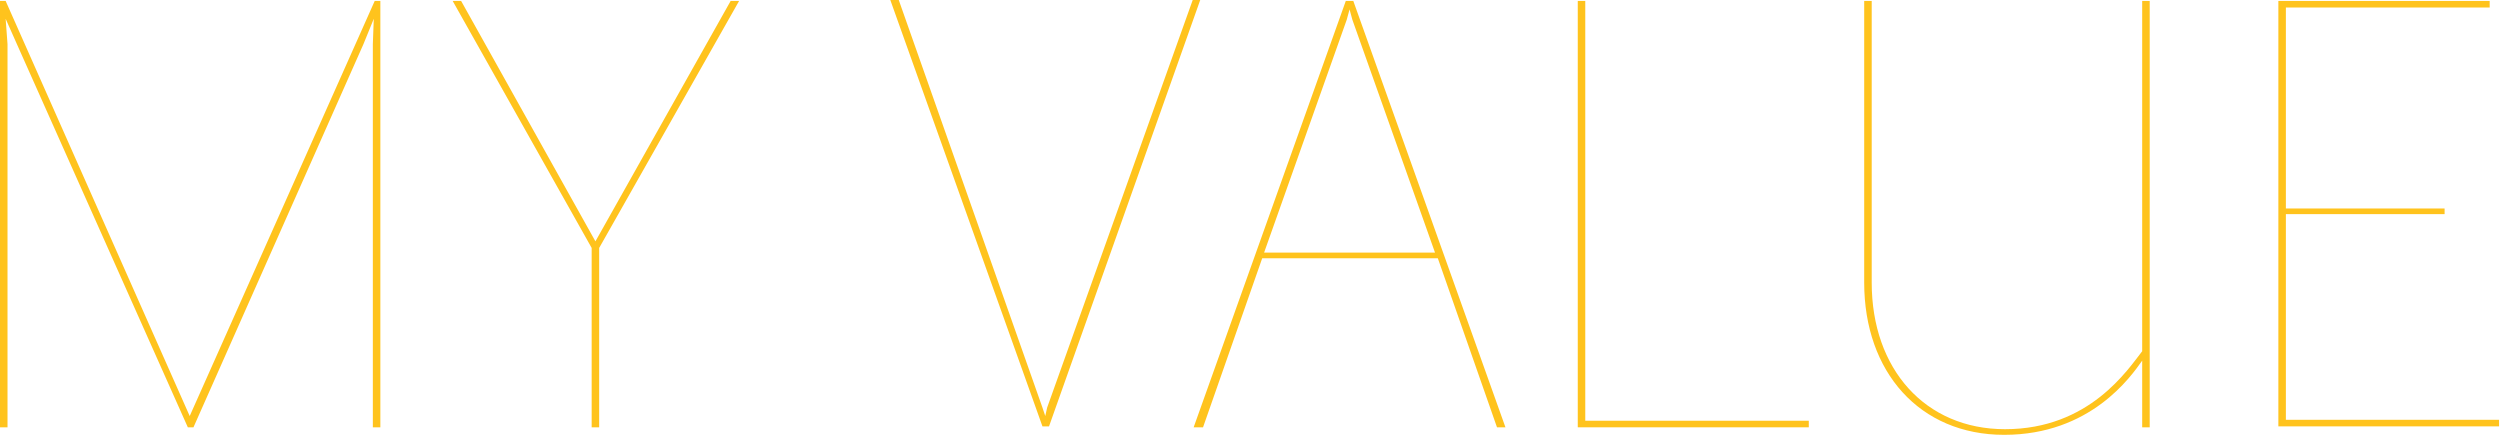 <?xml version="1.0" encoding="utf-8"?>
<!-- Generator: Adobe Illustrator 26.5.0, SVG Export Plug-In . SVG Version: 6.00 Build 0)  -->
<svg version="1.1" id="レイヤー_1" xmlns="http://www.w3.org/2000/svg" xmlns:xlink="http://www.w3.org/1999/xlink" x="0px"
	 y="0px" viewBox="0 0 266.2 46.3" style="enable-background:new 0 0 266.2 46.3;" xml:space="preserve">
<style type="text/css">
	.st0{enable-background:new    ;}
	.st1{fill:#FFC31D;}
</style>
<g class="st0">
	<path class="st1" d="M20.2,44.3L39.9,0.1h0.6v45.4h-0.8V4.7L39.8,2l-1.1,2.7L20.6,45.5h-0.6L1.8,4.7L0.6,2l0.2,2.7v40.8H0V0.1h0.6
		L20.2,44.3z"/>
	<path class="st1" d="M63.8,45.5H63V26.4L48.2,0.1h0.9l14.3,25.6L77.8,0.1h0.9L63.8,26.4V45.5z"/>
	<path class="st1" d="M111.7,45.4H111L94.8,0h0.9L111,43.4l0.3,0.9l0.2-0.9L127,0h0.8L111.7,45.4z"/>
	<path class="st1" d="M127.1,45.5l16.2-45.4h0.8l16.2,45.4h-0.9l-6.3-18h-18.7l-6.3,18H127.1z M144,2.1L143.7,1l-0.3,1.1l-8.8,24.8
		h18.2L144,2.1z"/>
	<path class="st1" d="M168,45.5V0.1h0.8v44.7h23.8v0.7H168z"/>
	<path class="st1" d="M213.4,46.3c-9,0-14.9-6.7-14.9-16.2v-30h0.8v30c0,9.2,5.7,15.6,14.2,15.6c9,0,13.1-6.4,14.6-8.3V0.1h0.8v45.4
		h-0.8v-7.1C226.9,40.1,222.6,46.3,213.4,46.3z"/>
	<path class="st1" d="M242.6,45.5V0.1h22.5v0.7h-21.7v21.4h16.9v0.6h-16.9v21.9h22.7v0.7H242.6z"/>
</g>
</svg>
